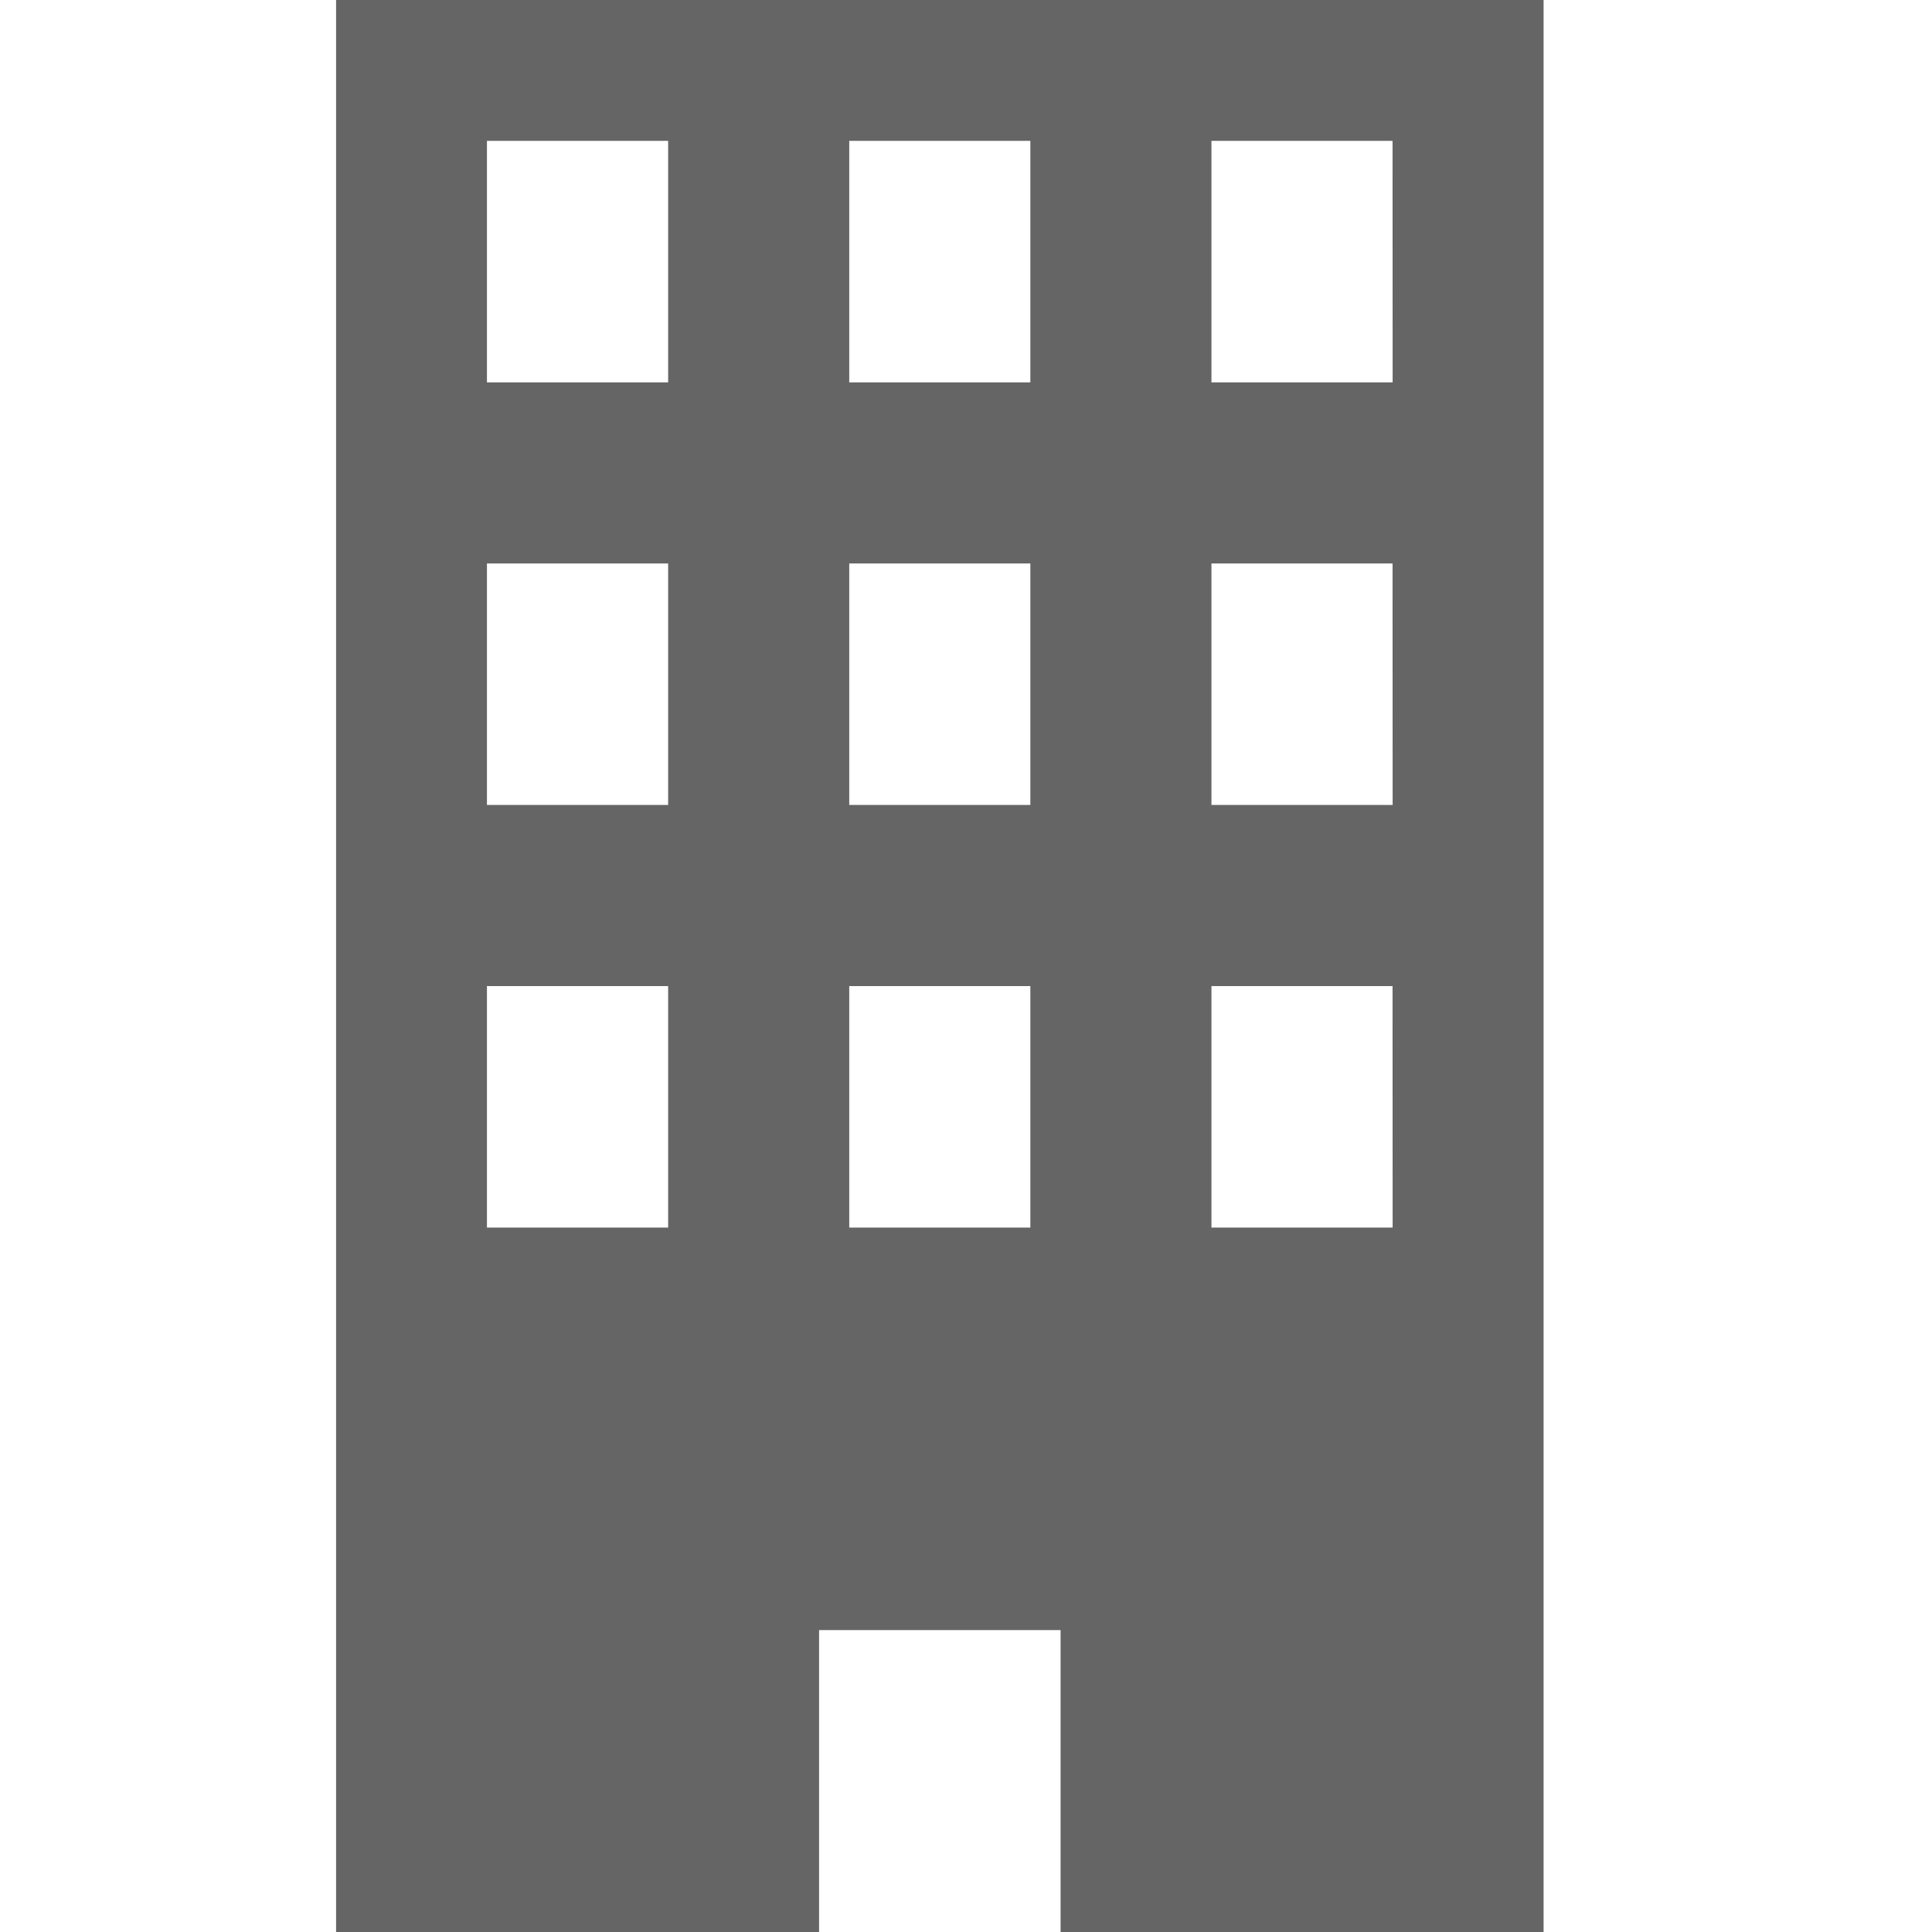 <svg xmlns="http://www.w3.org/2000/svg" width="23" height="23" viewBox="0 0 23 23"><g transform="translate(-3873 -1224)"><path d="M4.313,0V23h5.75V19.406h2.875V23h5.75V0ZM8.266,14.614H6.109V11.739H8.266Zm0-5.031H6.109V6.708H8.266Zm0-5.031H6.109V1.677H8.266Zm4.312,10.062H10.422V11.739h2.156Zm0-5.031H10.422V6.708h2.156Zm0-5.031H10.422V1.677h2.156Zm4.313,10.062H14.734V11.739h2.156Zm0-5.031H14.734V6.708h2.156Zm0-5.031H14.734V1.677h2.156Z" transform="translate(3872.688 1224)" fill="#656565"/><rect width="23" height="23" transform="translate(3873 1224)" fill="none"/></g></svg>